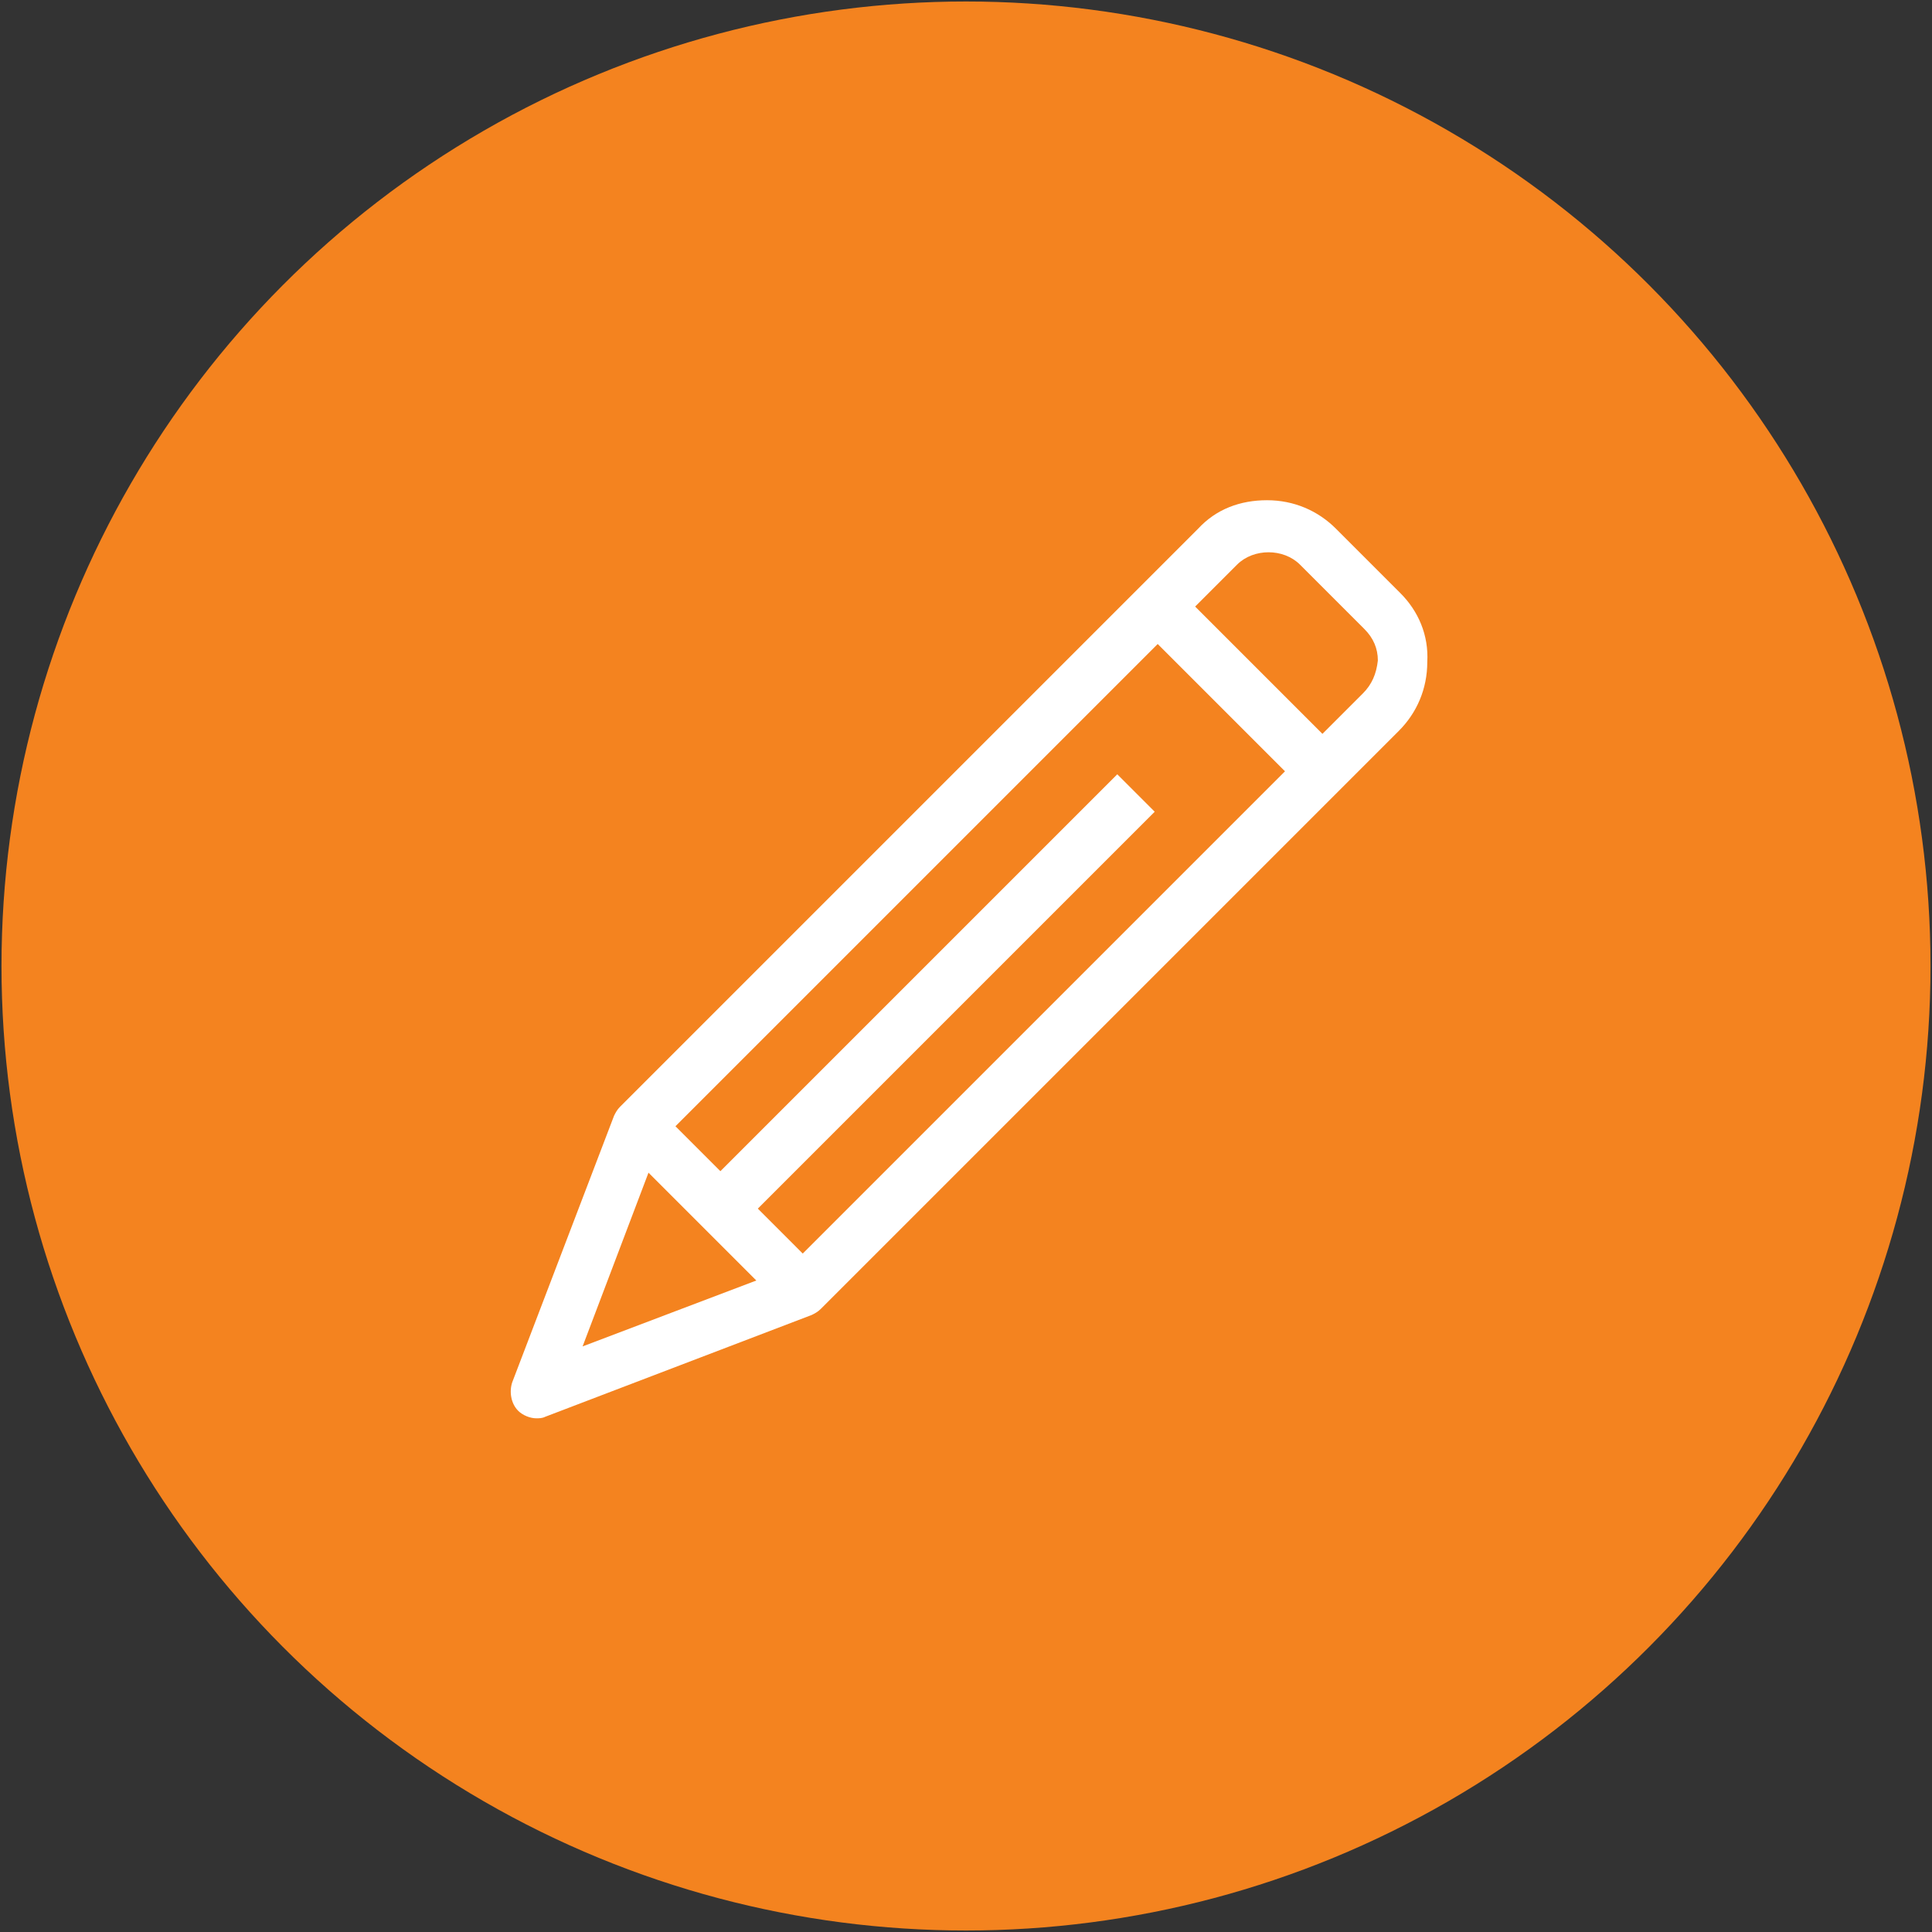 <?xml version="1.0" encoding="utf-8"?>
<!-- Generator: Adobe Illustrator 19.0.0, SVG Export Plug-In . SVG Version: 6.00 Build 0)  -->
<svg version="1.1" id="Layer_1" xmlns="http://www.w3.org/2000/svg" xmlns:xlink="http://www.w3.org/1999/xlink" x="0px" y="0px"
	 viewBox="0 0 129 129" style="enable-background:new 0 0 129 129;" xml:space="preserve">
<rect x="0" y="0" width="129" height="129" fill="#333333" stroke="none"/>
<style type="text/css">
	.st0{fill:#F4831F;}
	.st1{fill:#FFFFFF;}
</style>
<circle id="XMLID_18_" class="st0" cx="64.5" cy="64.5" r="64.4"/>
<path id="XMLID_20_" class="st1" d="M93.5,39.6l-4.3-4.3c-1.2-1.2-2.8-1.9-4.6-1.9S81.2,34,80,35.3L41.4,73.9
	c-0.2,0.2-0.3,0.4-0.4,0.6l-6.8,17.8c-0.2,0.6-0.1,1.4,0.4,1.9c0.3,0.3,0.8,0.5,1.2,0.5c0.2,0,0.4,0,0.6-0.1l17.8-6.8
	c0.2-0.1,0.4-0.2,0.6-0.4l38.6-38.6c1.2-1.2,1.9-2.8,1.9-4.6C95.4,42.4,94.7,40.8,93.5,39.6z M50.6,80.7l26.5-26.5l-2.5-2.5
	L48.1,78.2l-3-3L77.3,43l8.5,8.5L53.6,83.7L50.6,80.7z M43.3,78.3l7.2,7.2l-11.6,4.4L43.3,78.3z M91,46.3L88.3,49l-8.5-8.5l2.8-2.8
	c1.1-1.1,3.1-1.1,4.2,0l4.3,4.3c0.6,0.6,0.9,1.3,0.9,2.1C91.9,45,91.6,45.7,91,46.3z"/>
</svg>
